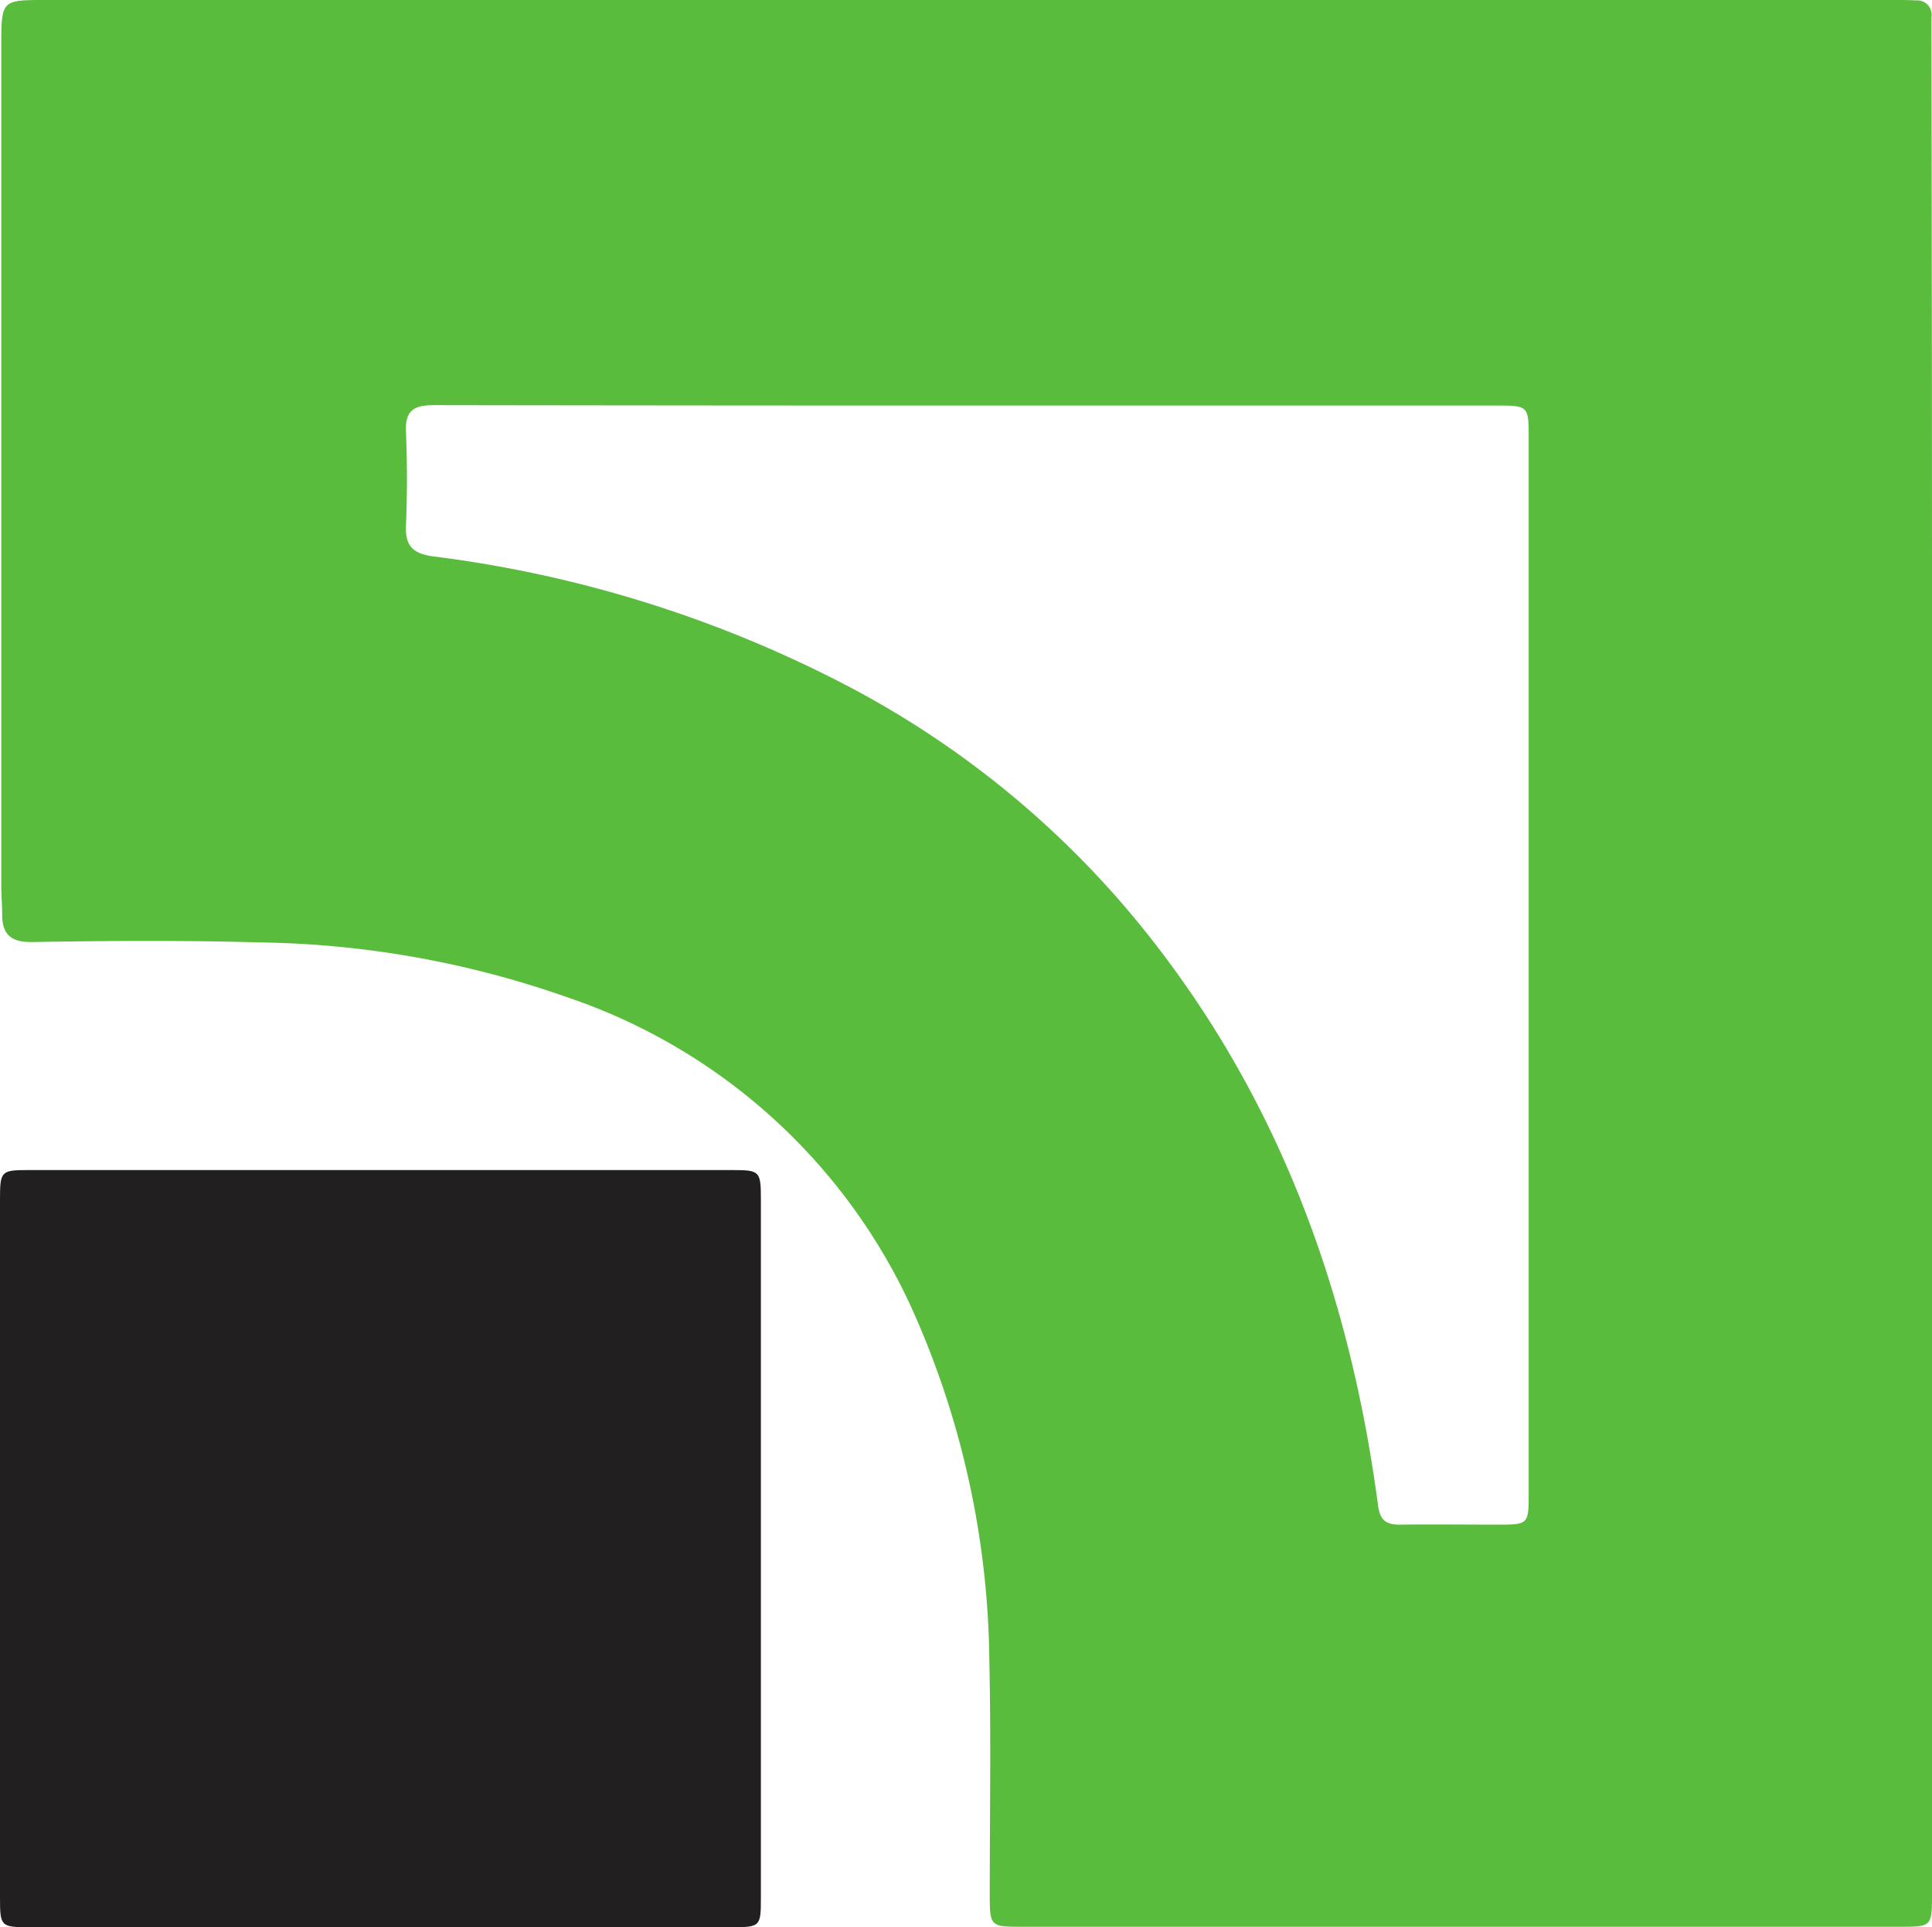 <svg xmlns="http://www.w3.org/2000/svg" viewBox="0 0 100 99.731">
  <defs>
    <style>
      .cls-1 {
        fill: #59bc3d;
      }

      .cls-2 {
        fill: #211f20;
      }
    </style>
  </defs>
  <g id="Group_312" data-name="Group 312" transform="translate(0.1)">
    <path id="Path_170" data-name="Path 170" class="cls-1" d="M100.133,49.911V97.966c0,1.743,0,1.743-1.721,1.743H53.039c-1.654,0-1.676-.022-1.676-1.7,0-4.023.067-8.046-.022-12.07a45.412,45.412,0,0,0-4.09-18.4A30.258,30.258,0,0,0,29.436,51.587a49.886,49.886,0,0,0-15.758-2.816c-3.956-.112-7.89-.089-11.846-.022-1.1.022-1.587-.358-1.587-1.43,0-.492-.045-.961-.045-1.453V2.392C.2,0,.2,0,2.525,0H98.188c.38,0,.738,0,1.118.022a.744.744,0,0,1,.8.849V1.878Q100.144,25.883,100.133,49.911ZM50.245,20.988q-13.813,0-27.6-.022c-.983,0-1.542.179-1.5,1.341.067,1.632.067,3.286,0,4.917-.045,1.051.4,1.43,1.386,1.565a63.271,63.271,0,0,1,21.122,6.527A48.676,48.676,0,0,1,58.805,47.452c7.331,8.829,11.153,19.155,12.651,30.42.089.76.38,1.028,1.118,1.028,1.721-.022,3.42,0,5.141,0,1.52,0,1.542-.045,1.542-1.587V22.687c0-1.676,0-1.7-1.676-1.7Z" transform="translate(-0.233)"/>
    <path id="Path_171" data-name="Path 171" class="cls-2" d="M19.614,310.082H1.4c-1.453,0-1.5-.045-1.5-1.52V272.375c0-1.408.067-1.475,1.43-1.475H37.853c1.363,0,1.43.067,1.43,1.475v36.187c0,1.5-.022,1.52-1.587,1.52Z" transform="translate(0 -210.35)"/>
  </g>
</svg>
